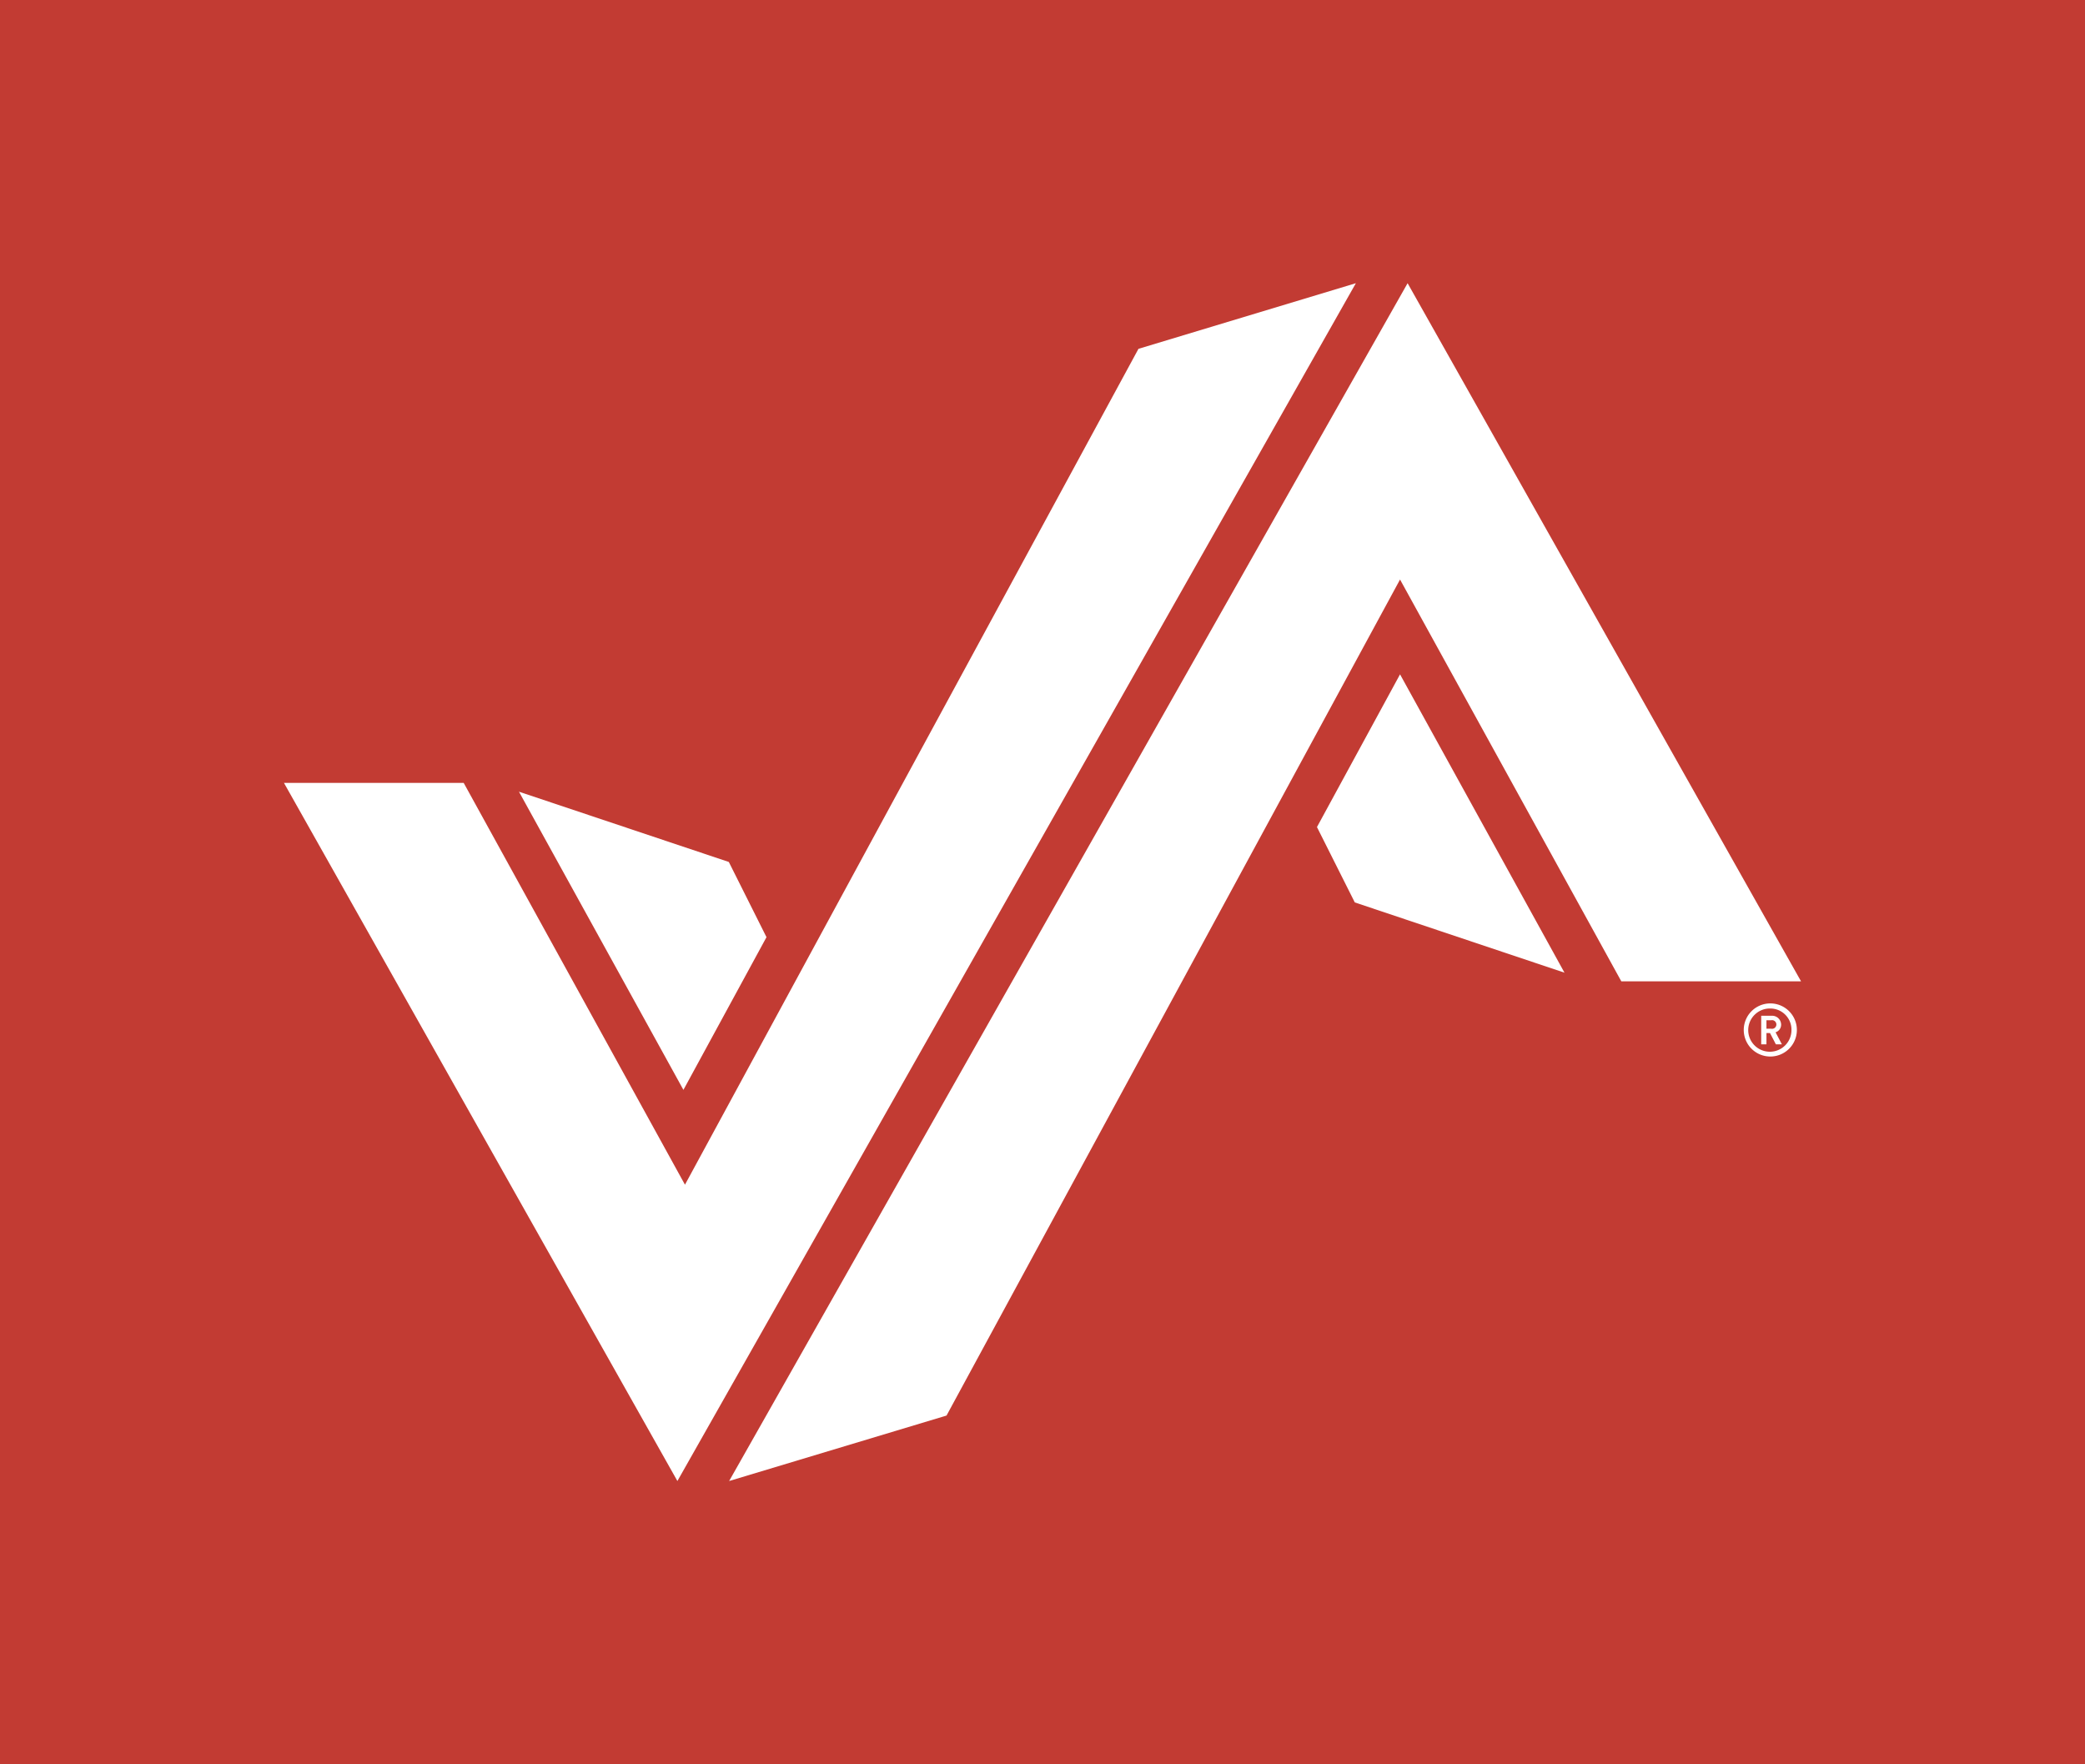<svg xmlns="http://www.w3.org/2000/svg" viewBox="0 0 135.03 114.25"><defs><style>.cls-1{fill:#c23b33;}.cls-2{fill:#fff;}</style></defs><g id="Layer_2" data-name="Layer 2"><g id="Layer_1-2" data-name="Layer 1"><rect class="cls-1" width="135.03" height="114.25"/><polygon class="cls-2" points="47.22 95.91 61.3 91.67 90.67 37.53 105 63.55 116.64 63.55 91.16 18.34 47.22 95.91"/><polygon class="cls-2" points="90.67 43.67 101.32 62.99 87.74 58.44 85.29 53.56 90.67 43.67"/><polygon class="cls-2" points="87.81 18.34 73.73 22.59 44.36 76.72 30.03 50.7 18.39 50.7 43.87 95.91 87.81 18.34"/><polygon class="cls-2" points="44.26 70.58 33.61 51.27 47.2 55.82 49.64 60.69 44.26 70.58"/><path class="cls-2" d="M114.65,68.42a1.72,1.72,0,1,1,1.72-1.71,1.72,1.72,0,0,1-1.72,1.71m0-3.11a1.4,1.4,0,1,0,1.37,1.4,1.37,1.37,0,0,0-1.37-1.4m.36,2.32-.38-.73h-.23v.73h-.34V65.78h.69a.58.58,0,0,1,.6.57.51.51,0,0,1-.36.5l.41.78Zm-.3-1.56h-.31v.55h.31a.28.28,0,1,0,0-.55"/></g></g></svg>